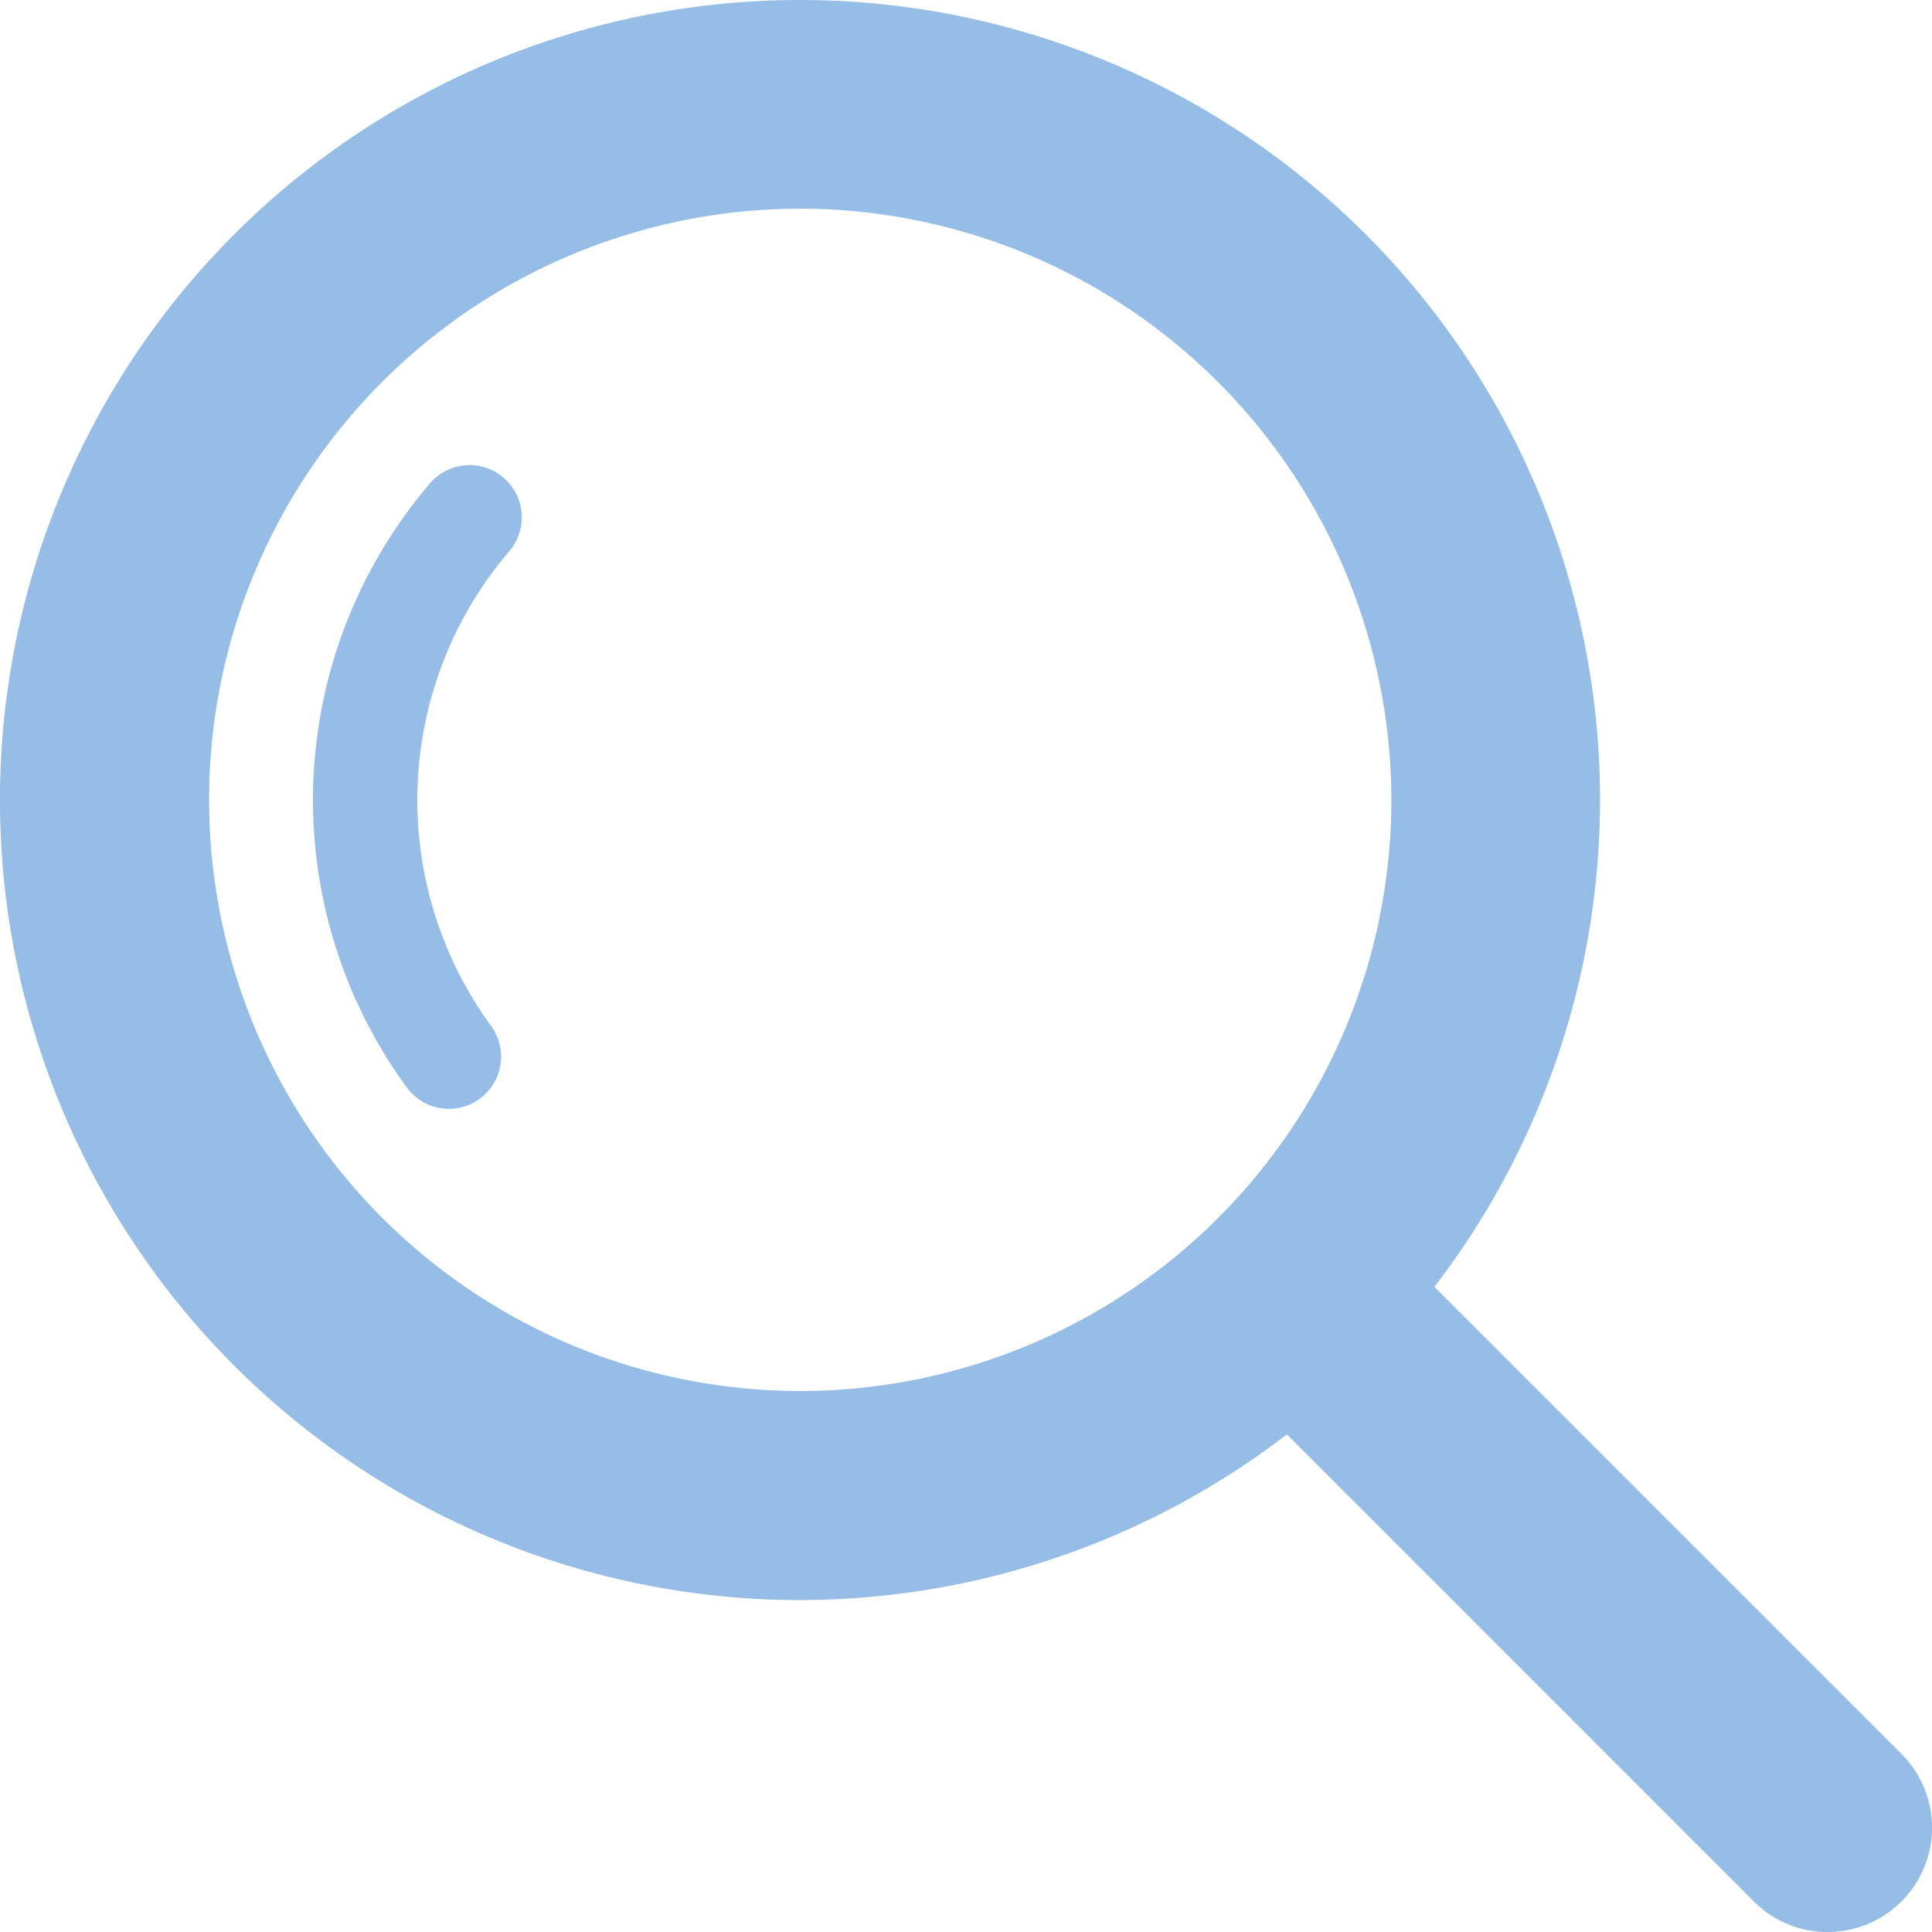<svg xmlns="http://www.w3.org/2000/svg" xmlns:xlink="http://www.w3.org/1999/xlink" width="50.005" height="50.006" viewBox="0 0 50.005 50.006"><defs><clipPath id="a"><rect width="50.005" height="50.005" fill="none"/></clipPath></defs><g transform="translate(0 0)" clip-path="url(#a)"><path d="M20.707,41.414A20.707,20.707,0,1,1,41.413,20.707,20.73,20.73,0,0,1,20.707,41.414m0-36.012A15.3,15.3,0,1,0,36.012,20.707,15.322,15.322,0,0,0,20.707,5.4" transform="translate(0 0)" fill="#95bde6"/><path d="M51.023,53.725a2.693,2.693,0,0,1-1.91-.791L35.248,39.067a2.7,2.7,0,1,1,3.819-3.819L52.933,49.114a2.7,2.7,0,0,1-1.91,4.61" transform="translate(-3.719 -3.719)" fill="#95bde6"/><path d="M12.6,30.159a1.35,1.35,0,0,1-1.091-.553,12.607,12.607,0,0,1,.57-15.6,1.351,1.351,0,1,1,2.058,1.749,9.907,9.907,0,0,0-.449,12.255A1.35,1.35,0,0,1,12.6,30.159" transform="translate(-0.98 -1.46)" fill="#95bde6"/></g></svg>
